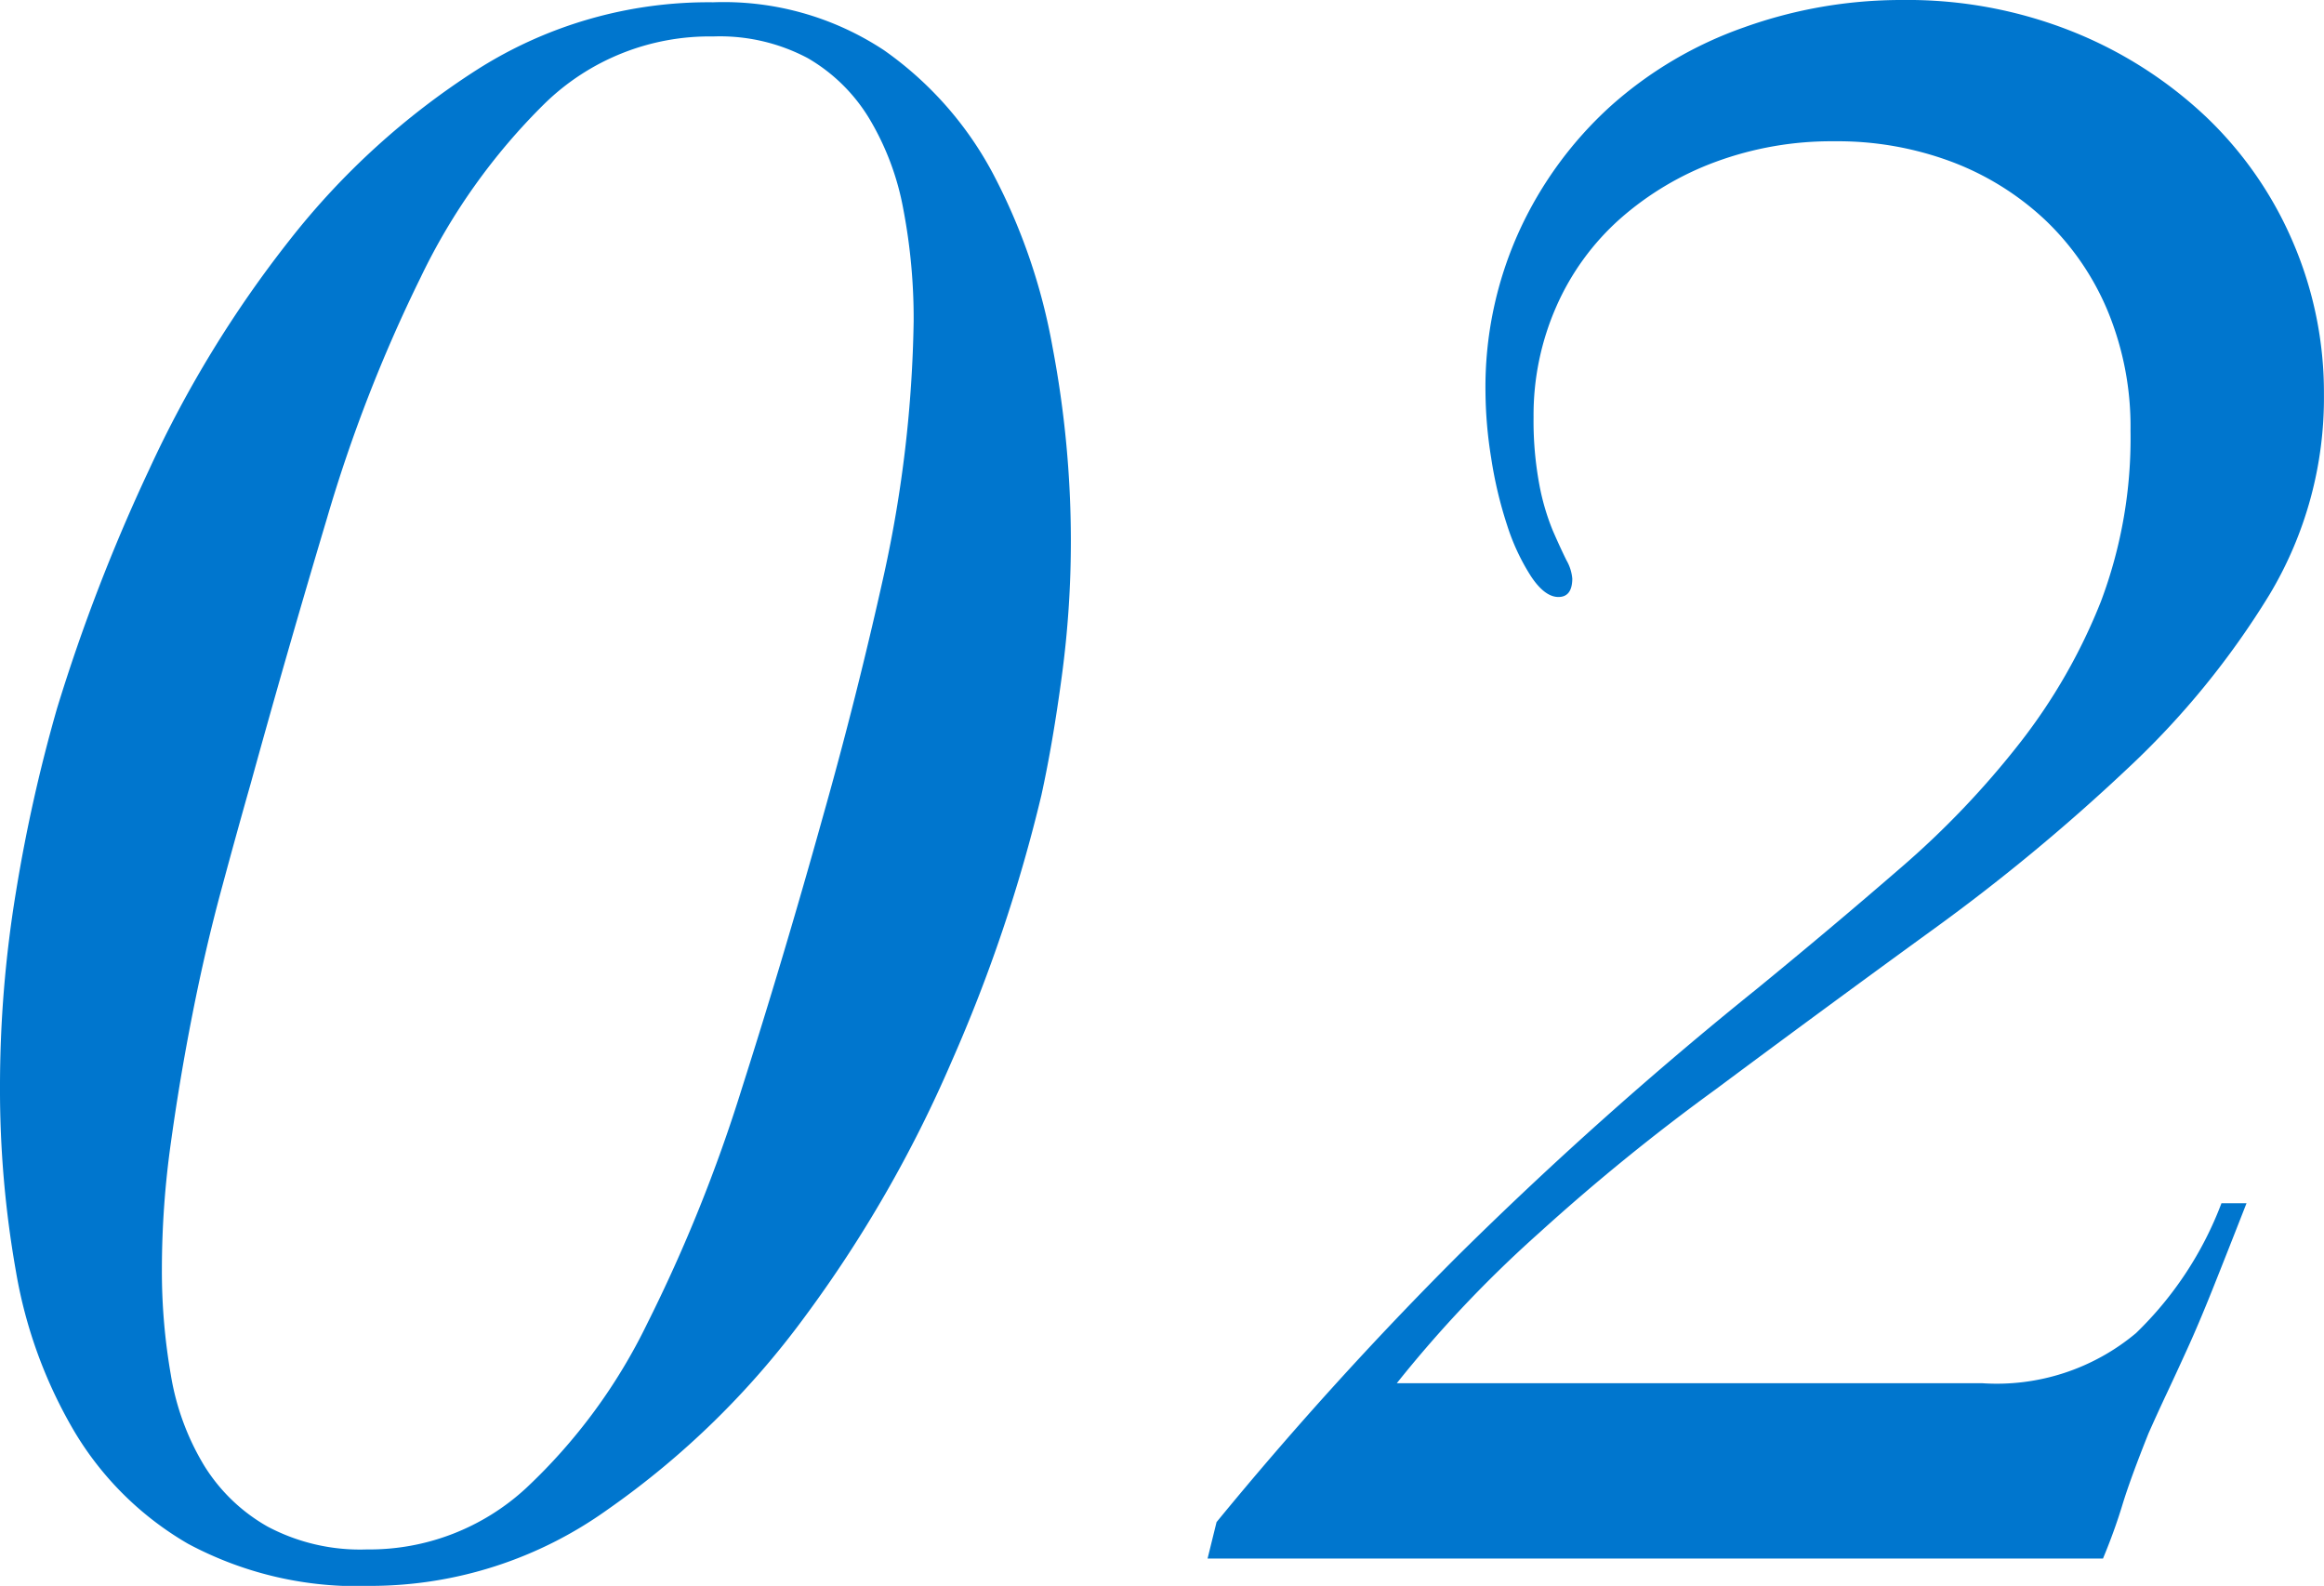 <svg xmlns="http://www.w3.org/2000/svg" width="77.52" height="52.896" viewBox="0 0 77.52 52.896"><path d="M35.188-51.908a9.7,9.7,0,0,1,5.7,1.6,11.77,11.77,0,0,1,3.648,4.142,19.909,19.909,0,0,1,1.976,5.776,34.651,34.651,0,0,1,.608,6.422,33.616,33.616,0,0,1-.3,4.522q-.3,2.242-.684,3.99a51.816,51.816,0,0,1-3,8.892,42.578,42.578,0,0,1-4.9,8.512,28.163,28.163,0,0,1-6.574,6.422A13.593,13.593,0,0,1,23.788.912,11.95,11.95,0,0,1,17.67-.494a10.6,10.6,0,0,1-3.8-3.762,15.692,15.692,0,0,1-1.938-5.32,34.792,34.792,0,0,1-.532-6.156,39.917,39.917,0,0,1,.532-6.5A52.946,52.946,0,0,1,13.3-28.348a60.173,60.173,0,0,1,3.078-7.98,38.039,38.039,0,0,1,4.674-7.638,25.166,25.166,0,0,1,6.27-5.7A14.381,14.381,0,0,1,35.188-51.908ZM38.836-24.7q1.14-4.028,2.052-8.132a42.2,42.2,0,0,0,.988-8.436,19.38,19.38,0,0,0-.342-3.724,9.036,9.036,0,0,0-1.14-3.04,5.782,5.782,0,0,0-2.052-2.014,6.248,6.248,0,0,0-3.154-.722,7.875,7.875,0,0,0-5.624,2.242,20.713,20.713,0,0,0-4.142,5.814,49.911,49.911,0,0,0-3.116,8.018q-1.33,4.446-2.546,8.854-.456,1.6-.988,3.572t-.95,4.1Q17.4-16.036,17.1-13.87a30.339,30.339,0,0,0-.3,4.218,20.157,20.157,0,0,0,.3,3.534,8.479,8.479,0,0,0,1.1,3A5.9,5.9,0,0,0,20.33-1.064a6.58,6.58,0,0,0,3.306.76,7.7,7.7,0,0,0,5.32-2.052,18.718,18.718,0,0,0,4.028-5.472,51.852,51.852,0,0,0,3.154-7.828Q37.544-20.064,38.836-24.7Zm24.548-7.372q-.456,0-.912-.684a7.178,7.178,0,0,1-.8-1.71,13.854,13.854,0,0,1-.532-2.242,14.4,14.4,0,0,1-.19-2.2,12.556,12.556,0,0,1,1.14-5.4,12.821,12.821,0,0,1,3.04-4.142,13.241,13.241,0,0,1,4.446-2.622,15.546,15.546,0,0,1,5.282-.912,14.832,14.832,0,0,1,5.7,1.064,14.1,14.1,0,0,1,4.446,2.85,12.618,12.618,0,0,1,2.888,4.18,12.7,12.7,0,0,1,1.026,5.054A12.756,12.756,0,0,1,87.1-32.148a27.682,27.682,0,0,1-4.75,5.814,65.015,65.015,0,0,1-6.536,5.4q-3.61,2.622-7.182,5.282a69.516,69.516,0,0,0-5.89,4.788,40.718,40.718,0,0,0-4.75,5.016H77.52a7.231,7.231,0,0,0,5.13-1.672,11.853,11.853,0,0,0,2.85-4.332h.836q-.684,1.748-1.14,2.888T84.36-6.992q-.38.836-.684,1.482t-.608,1.33q-.608,1.52-.874,2.394T81.548,0H51.68l.3-1.216q3.8-4.636,8.056-8.892A131.076,131.076,0,0,1,70-19q2.508-2.052,4.788-4.028a29.365,29.365,0,0,0,3.99-4.18,19.053,19.053,0,0,0,2.7-4.712,15.455,15.455,0,0,0,.988-5.7,10.094,10.094,0,0,0-.76-3.99,8.919,8.919,0,0,0-2.09-3.04,9.378,9.378,0,0,0-3.116-1.938,10.857,10.857,0,0,0-3.914-.684,11.166,11.166,0,0,0-3.952.684,10.077,10.077,0,0,0-3.192,1.9,8.464,8.464,0,0,0-2.128,2.926,8.972,8.972,0,0,0-.76,3.686,11.568,11.568,0,0,0,.19,2.242,7.748,7.748,0,0,0,.456,1.558q.266.608.456.988a1.472,1.472,0,0,1,.19.608Q63.84-32.072,63.384-32.072Z" transform="translate(-11.4 51.984)" fill="#0076ce"/></svg>